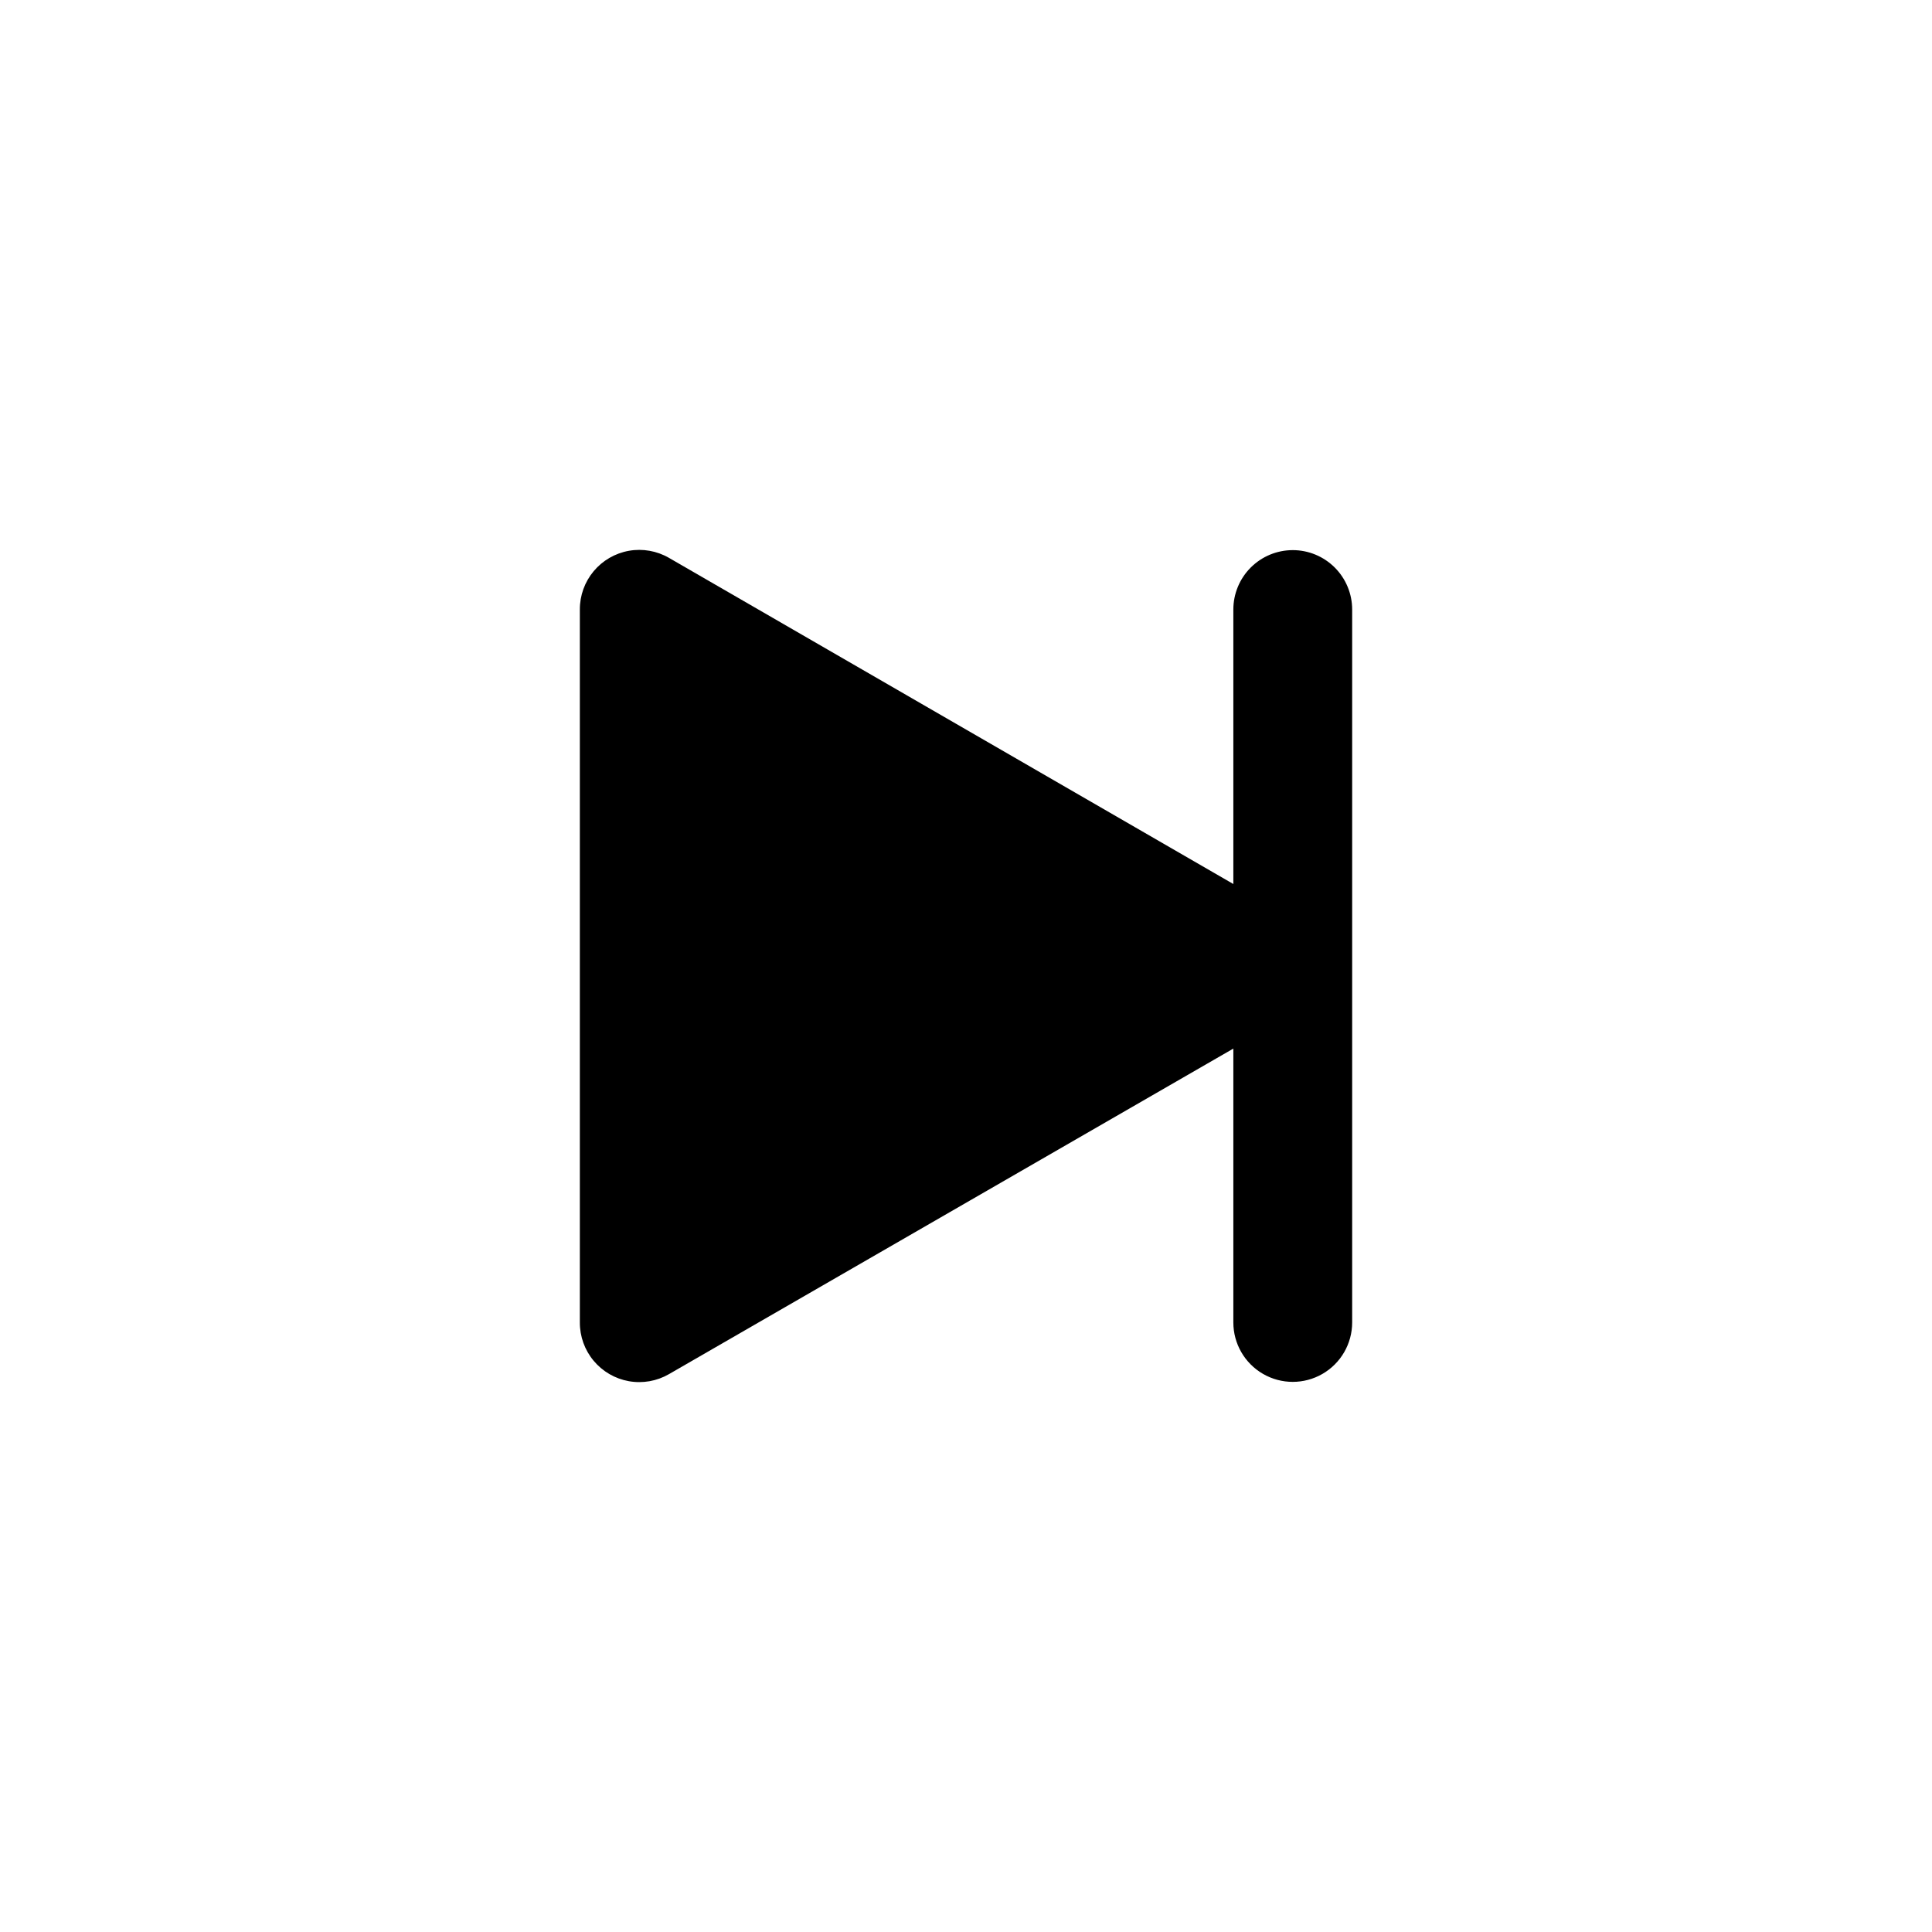 <?xml version="1.0" encoding="UTF-8"?>
<!-- The Best Svg Icon site in the world: iconSvg.co, Visit us! https://iconsvg.co -->
<svg fill="#000000" width="800px" height="800px" version="1.1" viewBox="144 144 512 512" xmlns="http://www.w3.org/2000/svg">
 <path d="m486.59 289.79c-4.176 0-8.18 1.66-11.133 4.613s-4.609 6.957-4.609 11.133v72.738l-149.57-86.438c-3.211-1.852-6.973-2.516-10.625-1.867-3.652 0.652-6.957 2.566-9.332 5.414-2.379 2.848-3.672 6.441-3.656 10.152v188.93c-0.016 3.711 1.277 7.305 3.656 10.152 2.375 2.848 5.68 4.766 9.332 5.414 3.652 0.648 7.414-0.012 10.625-1.867l149.57-86.277v72.578c0 5.625 3 10.824 7.871 13.637s10.871 2.812 15.742 0c4.875-2.812 7.875-8.012 7.875-13.637v-188.93c0-4.176-1.66-8.18-4.613-11.133s-6.957-4.613-11.133-4.613z"/>
</svg>